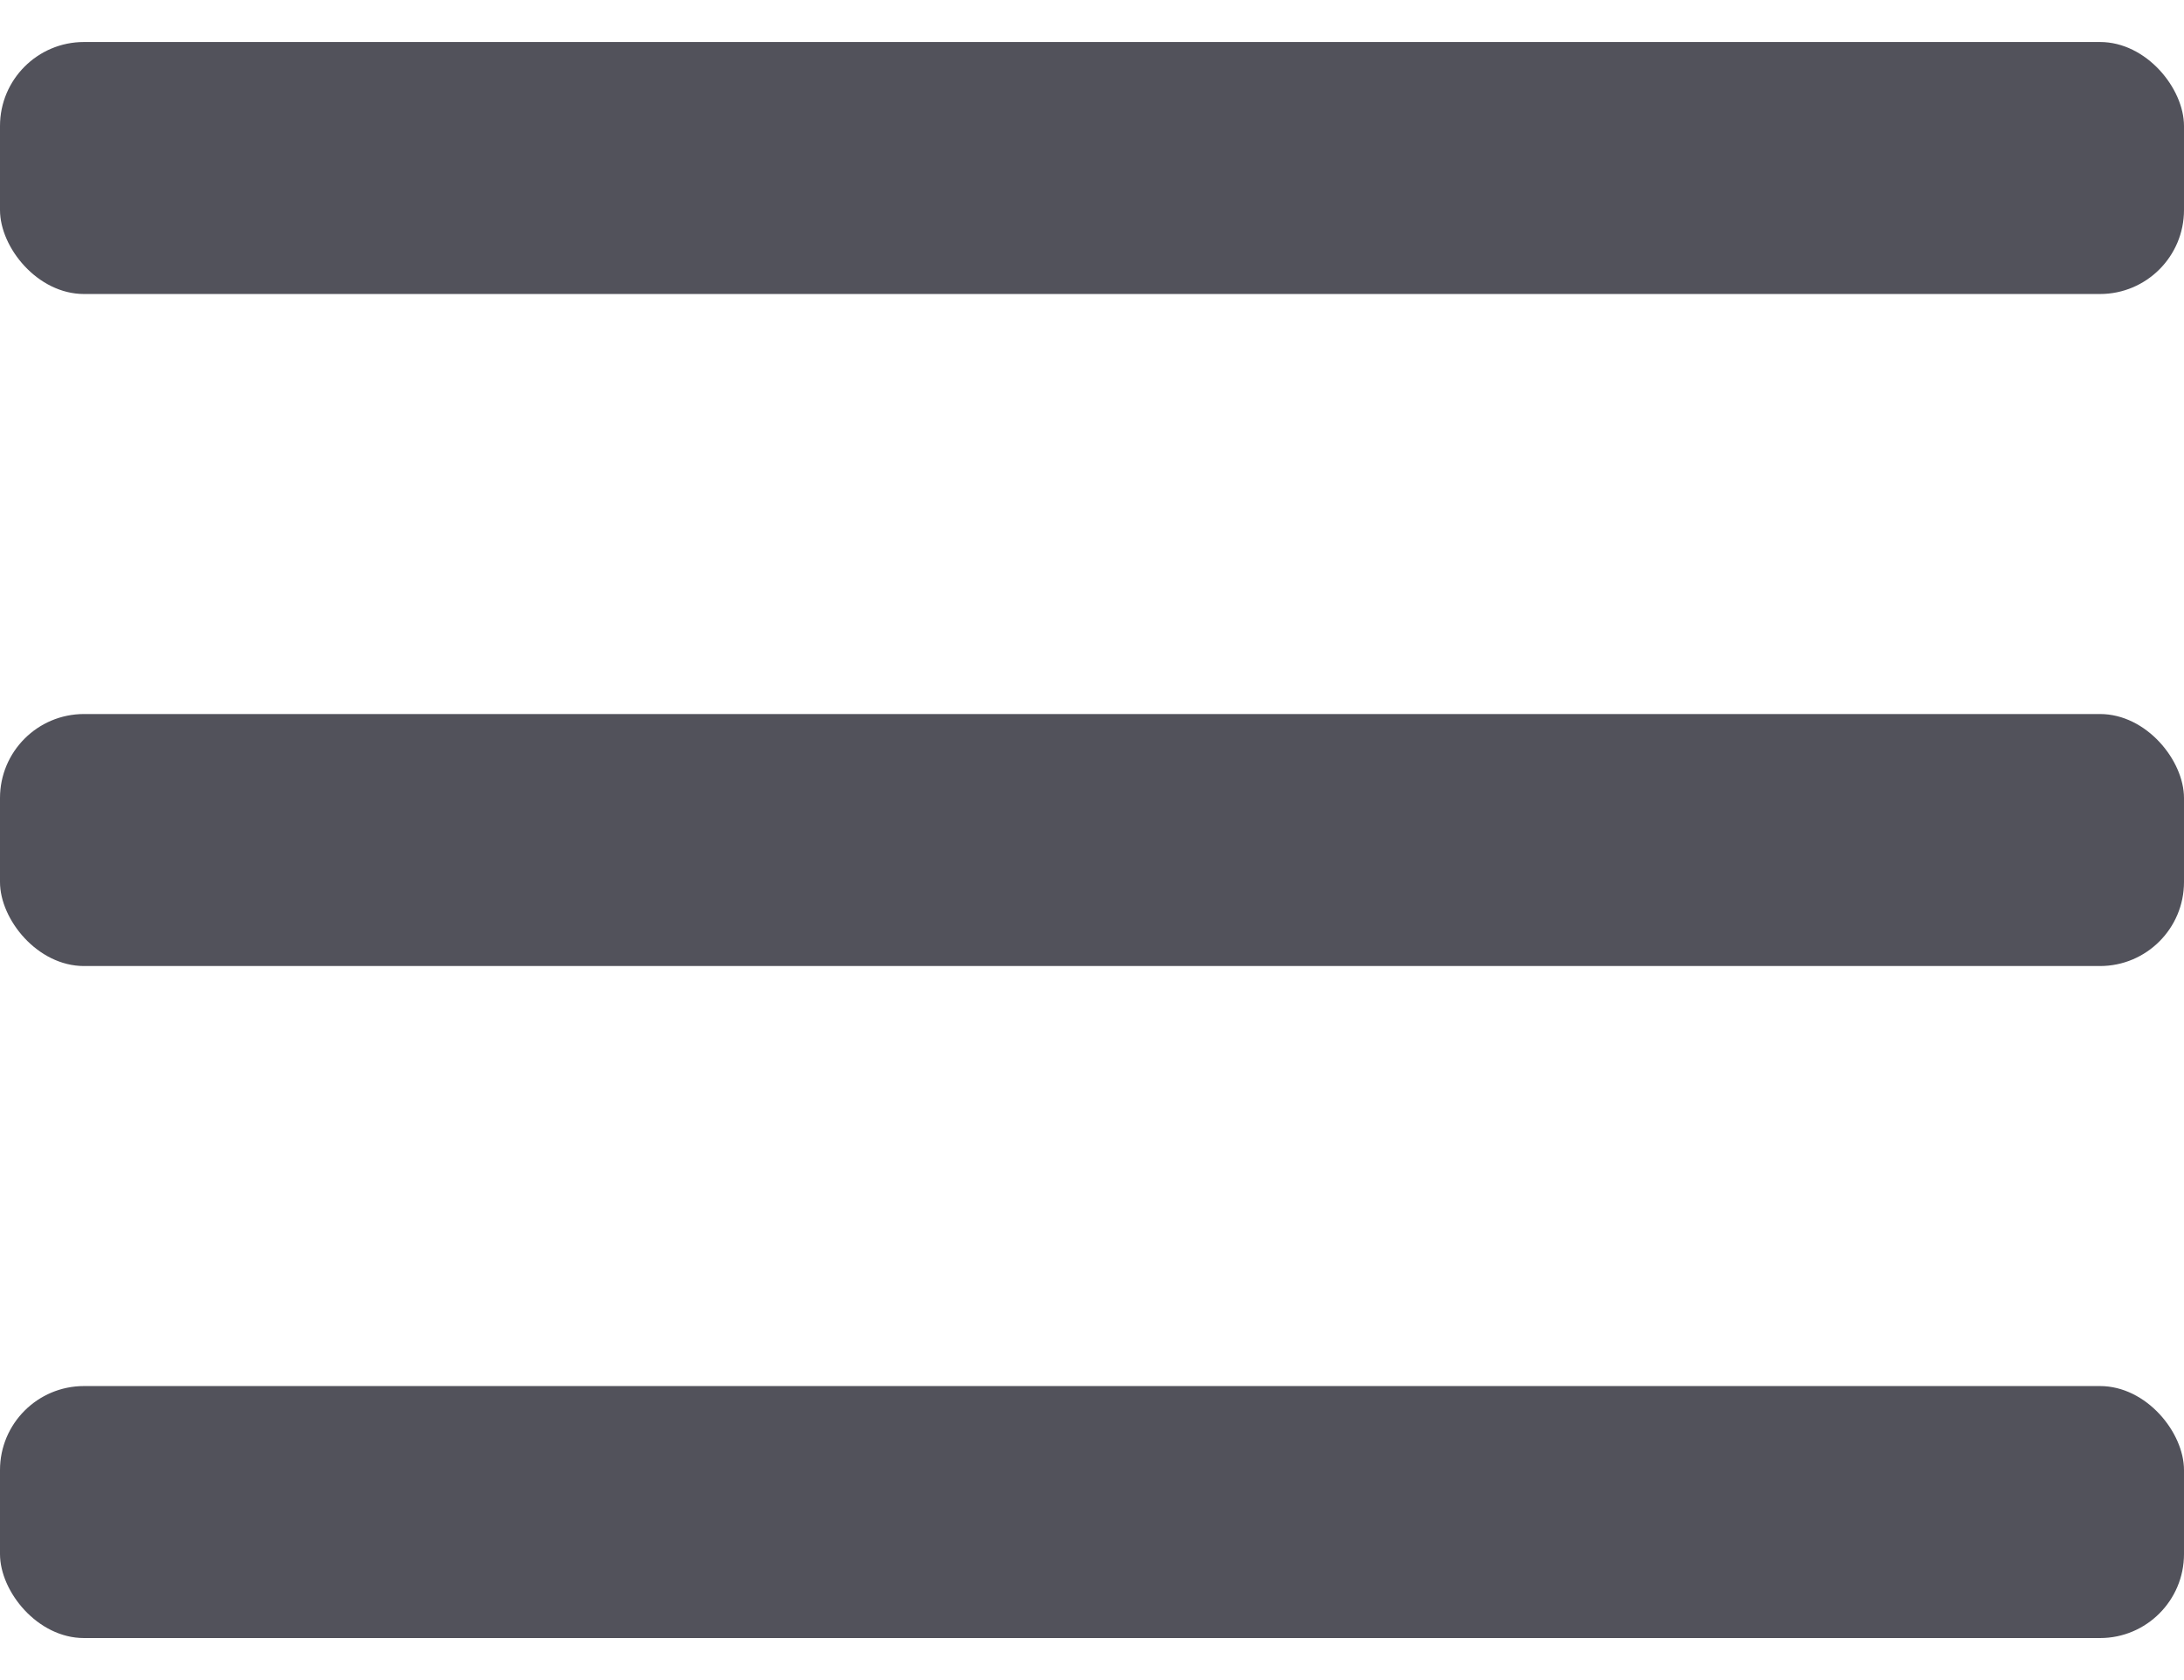 <svg width="26" height="20" viewBox="0 0 26 20" fill="none" xmlns="http://www.w3.org/2000/svg">
<rect y="0.5" width="26" height="3" rx="1" fill="#52525B"/>
<rect y="8.5" width="26" height="3" rx="1" fill="#52525B"/>
<rect y="16.5" width="26" height="3" rx="1" fill="#52525B"/>
</svg>
